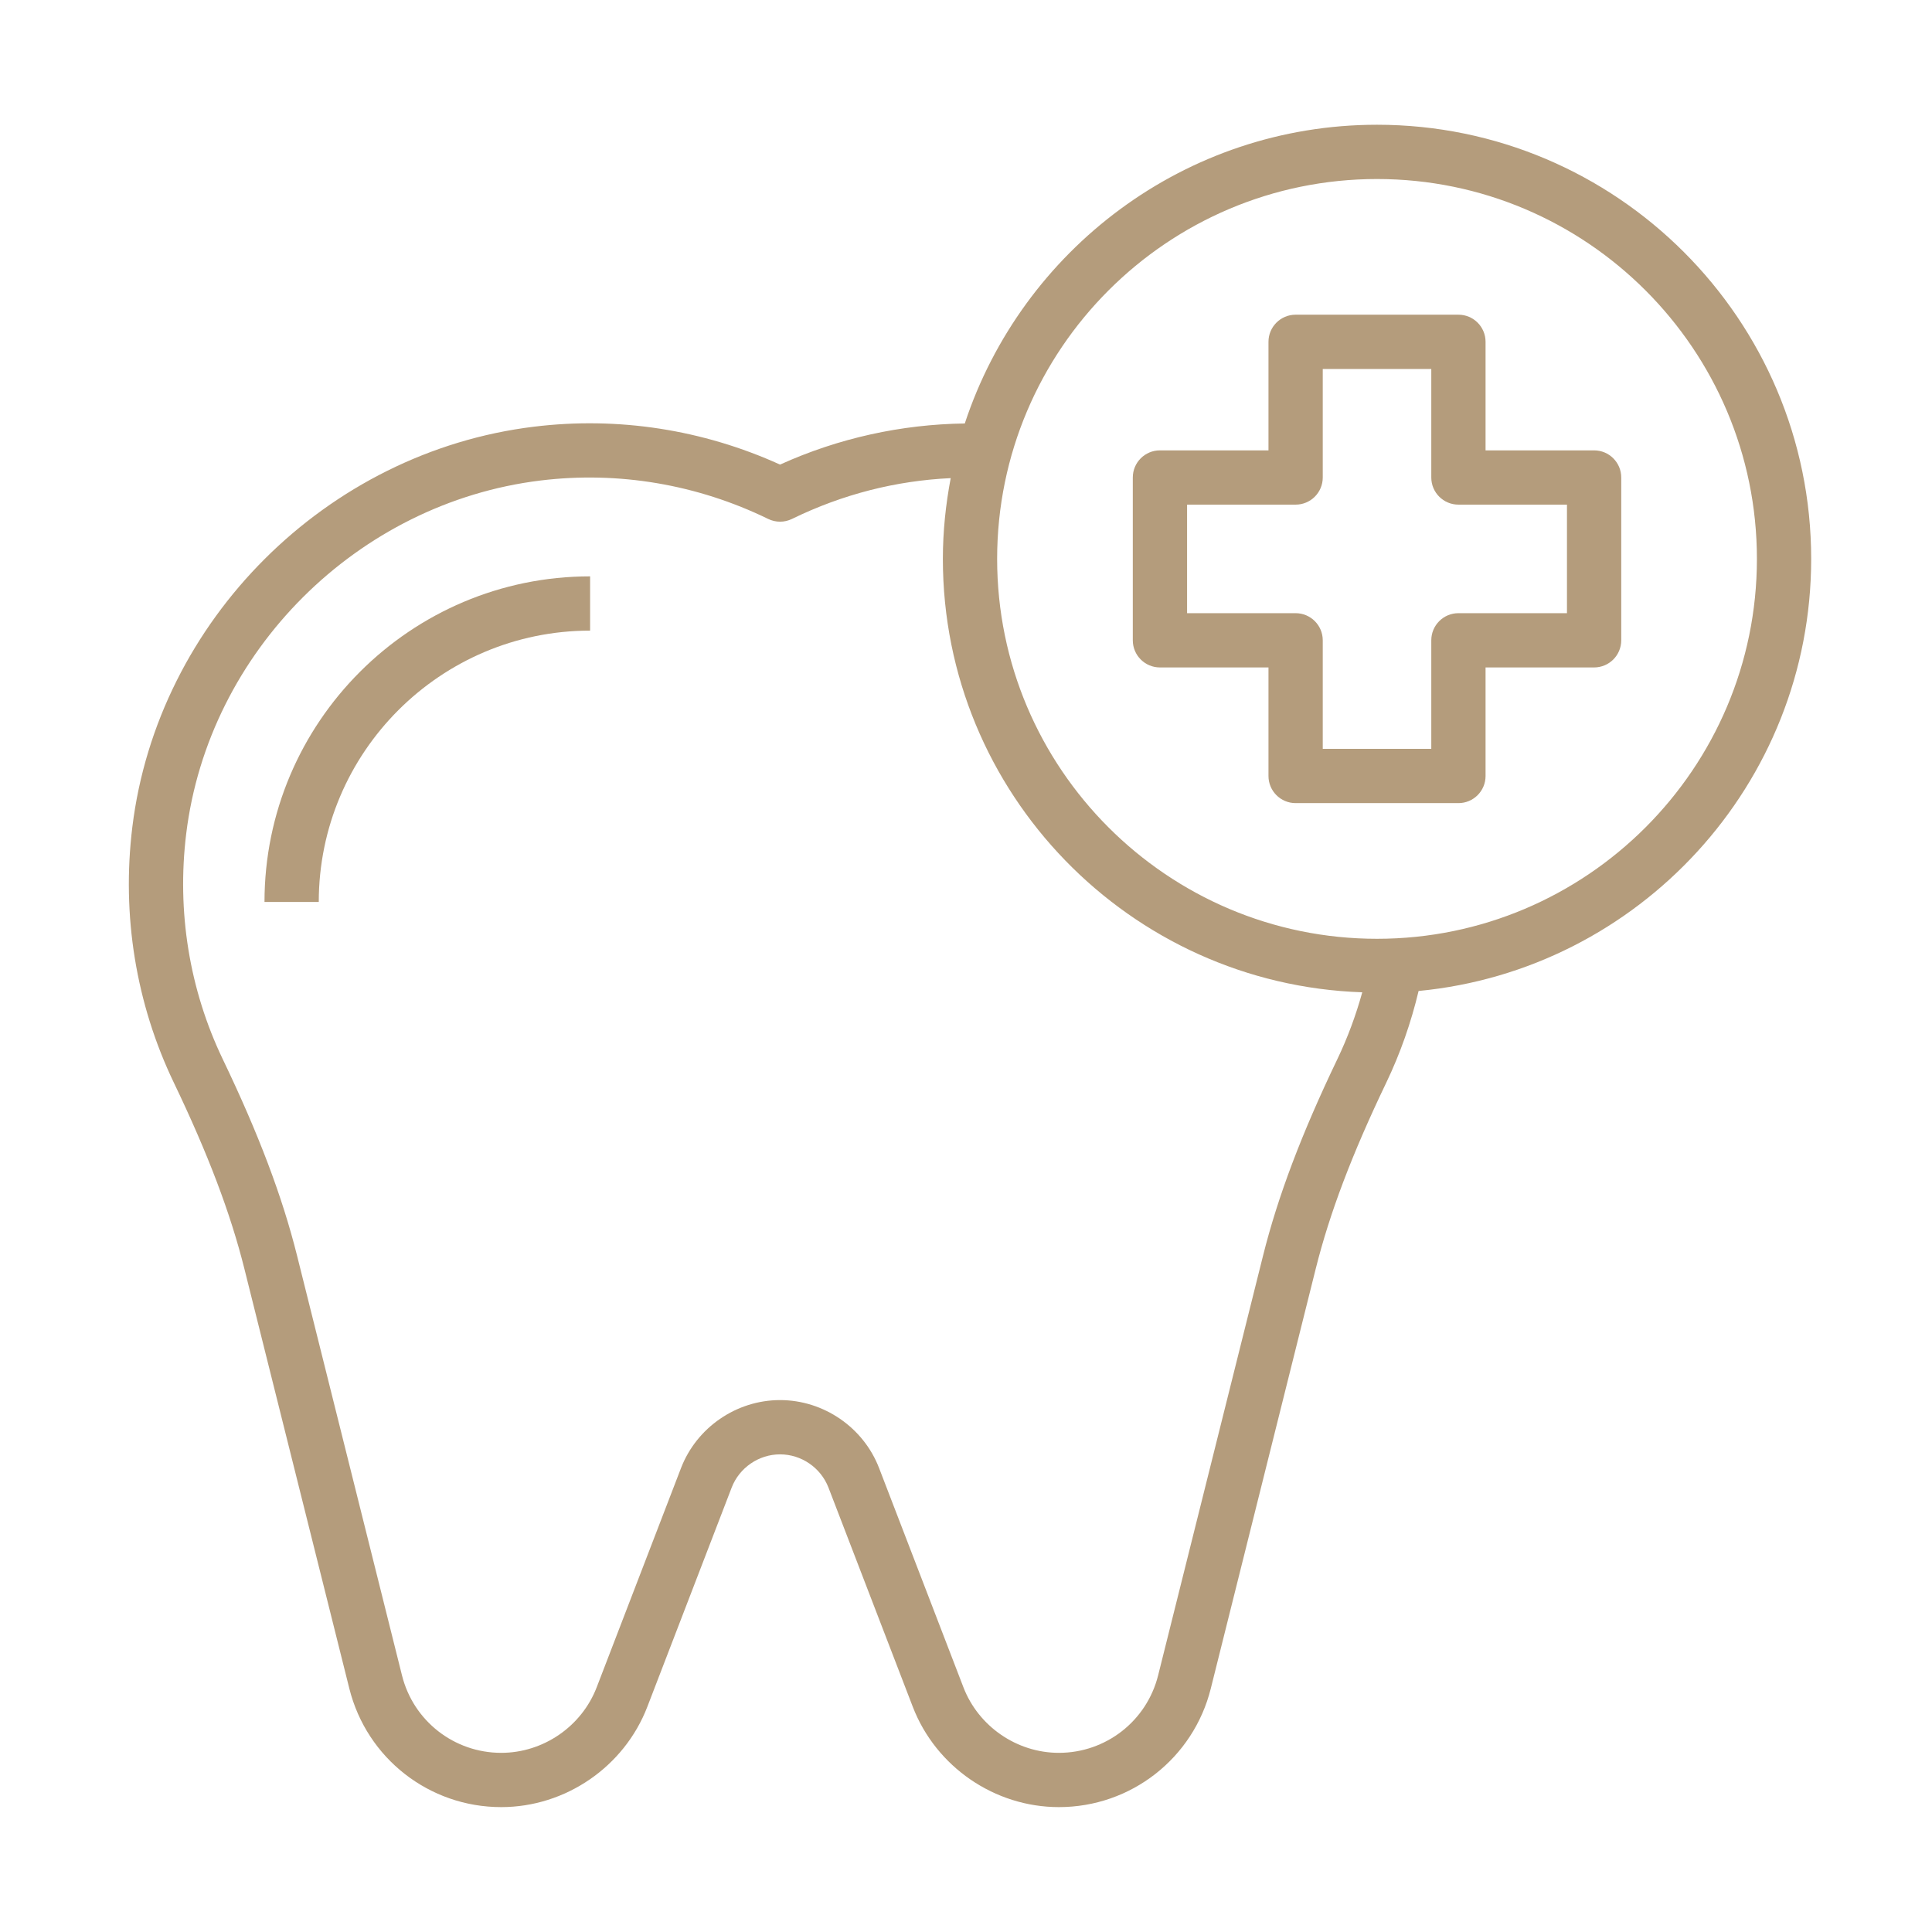 <svg xmlns="http://www.w3.org/2000/svg" xmlns:xlink="http://www.w3.org/1999/xlink" width="1080" viewBox="0 0 810 810" height="1080" preserveAspectRatio="xMidYMid meet"><defs><clipPath id="9025e62289"><path d="M 54 52 L 759.344 52 L 759.344 758 L 54 758 Z M 54 52 " clip-rule="nonzero"></path></clipPath></defs><g clip-path="url(#9025e62289)"><path fill="#b49c7c" d="M 759.344 234.324 C 759.344 133.961 677.684 52.301 577.324 52.301 C 496.789 52.301 428.418 104.918 404.492 177.543 C 377.906 177.898 351.477 183.699 327.043 194.781 C 294.652 180.094 259.113 174.574 223.824 178.898 C 136.887 189.488 66.078 260.09 55.477 346.781 C 50.961 383.73 56.977 420.785 72.895 453.934 C 87.238 483.832 96.637 508.645 102.473 531.988 L 146.453 707.914 C 153.777 737.195 179.957 757.641 210.137 757.641 C 237.102 757.641 261.719 740.734 271.398 715.57 L 306.746 623.703 C 309.953 615.355 318.113 609.746 327.043 609.746 C 335.984 609.746 344.129 615.344 347.348 623.703 L 382.684 715.57 C 392.367 740.734 416.984 757.641 443.945 757.641 C 474.129 757.641 500.316 737.195 507.633 707.914 L 551.613 531.988 C 557.449 508.633 566.844 483.832 581.191 453.934 C 587.094 441.613 591.602 428.703 594.75 415.473 C 686.969 406.652 759.344 328.805 759.344 234.324 Z M 529.531 526.48 L 485.551 702.406 C 480.77 721.531 463.66 734.887 443.945 734.887 C 426.336 734.887 410.25 723.84 403.914 707.391 L 368.578 615.535 C 362.023 598.461 345.324 586.992 327.043 586.992 C 308.762 586.992 292.07 598.461 285.508 615.523 L 250.172 707.391 C 243.848 723.84 227.75 734.887 210.137 734.887 C 190.422 734.887 173.312 721.531 168.535 702.406 L 124.555 526.48 C 118.332 501.59 108.434 475.414 93.406 444.094 C 79.391 414.867 74.078 382.172 78.07 349.531 C 87.422 273.094 149.879 210.82 226.59 201.457 C 259.273 197.465 292.297 203.062 322.059 217.566 C 325.199 219.102 328.895 219.102 332.035 217.566 C 353.277 207.203 375.598 201.539 398.59 200.457 C 396.508 211.445 395.301 222.742 395.301 234.324 C 395.301 332.605 473.648 412.73 571.133 416.027 C 568.473 425.641 565.012 435.051 560.68 444.082 C 545.652 475.402 535.754 501.59 529.531 526.48 Z M 577.324 393.594 C 489.496 393.594 418.055 322.148 418.055 234.324 C 418.055 146.5 489.496 75.055 577.324 75.055 C 665.148 75.055 736.594 146.5 736.594 234.324 C 736.594 322.148 665.148 393.594 577.324 393.594 Z M 577.324 393.594 " fill-opacity="1" fill-rule="nonzero"></path></g><path fill="#b49c7c" d="M 110.891 378.156 L 133.645 378.156 C 133.645 315.426 184.676 264.391 247.406 264.391 L 247.406 241.641 C 172.129 241.641 110.891 302.867 110.891 378.156 Z M 110.891 378.156 " fill-opacity="1" fill-rule="nonzero"></path><path fill="#b49c7c" d="M 668.336 188.82 L 622.828 188.82 L 622.828 143.312 C 622.828 137.023 617.73 131.938 611.453 131.938 L 543.195 131.938 C 536.914 131.938 531.816 137.023 531.816 143.312 L 531.816 188.82 L 486.312 188.82 C 480.031 188.82 474.934 193.902 474.934 200.195 L 474.934 268.453 C 474.934 274.746 480.031 279.828 486.312 279.828 L 531.816 279.828 L 531.816 325.336 C 531.816 331.625 536.914 336.711 543.195 336.711 L 611.453 336.711 C 617.73 336.711 622.828 331.625 622.828 325.336 L 622.828 279.828 L 668.336 279.828 C 674.613 279.828 679.711 274.746 679.711 268.453 L 679.711 200.195 C 679.711 193.902 674.613 188.82 668.336 188.82 Z M 656.957 257.078 L 611.453 257.078 C 605.172 257.078 600.074 262.164 600.074 268.453 L 600.074 313.961 L 554.57 313.961 L 554.57 268.453 C 554.57 262.164 549.473 257.078 543.195 257.078 L 497.688 257.078 L 497.688 211.57 L 543.195 211.57 C 549.473 211.57 554.57 206.484 554.57 200.195 L 554.57 154.688 L 600.074 154.688 L 600.074 200.195 C 600.074 206.484 605.172 211.57 611.453 211.57 L 656.957 211.57 Z M 656.957 257.078 " fill-opacity="1" fill-rule="nonzero"></path></svg>
